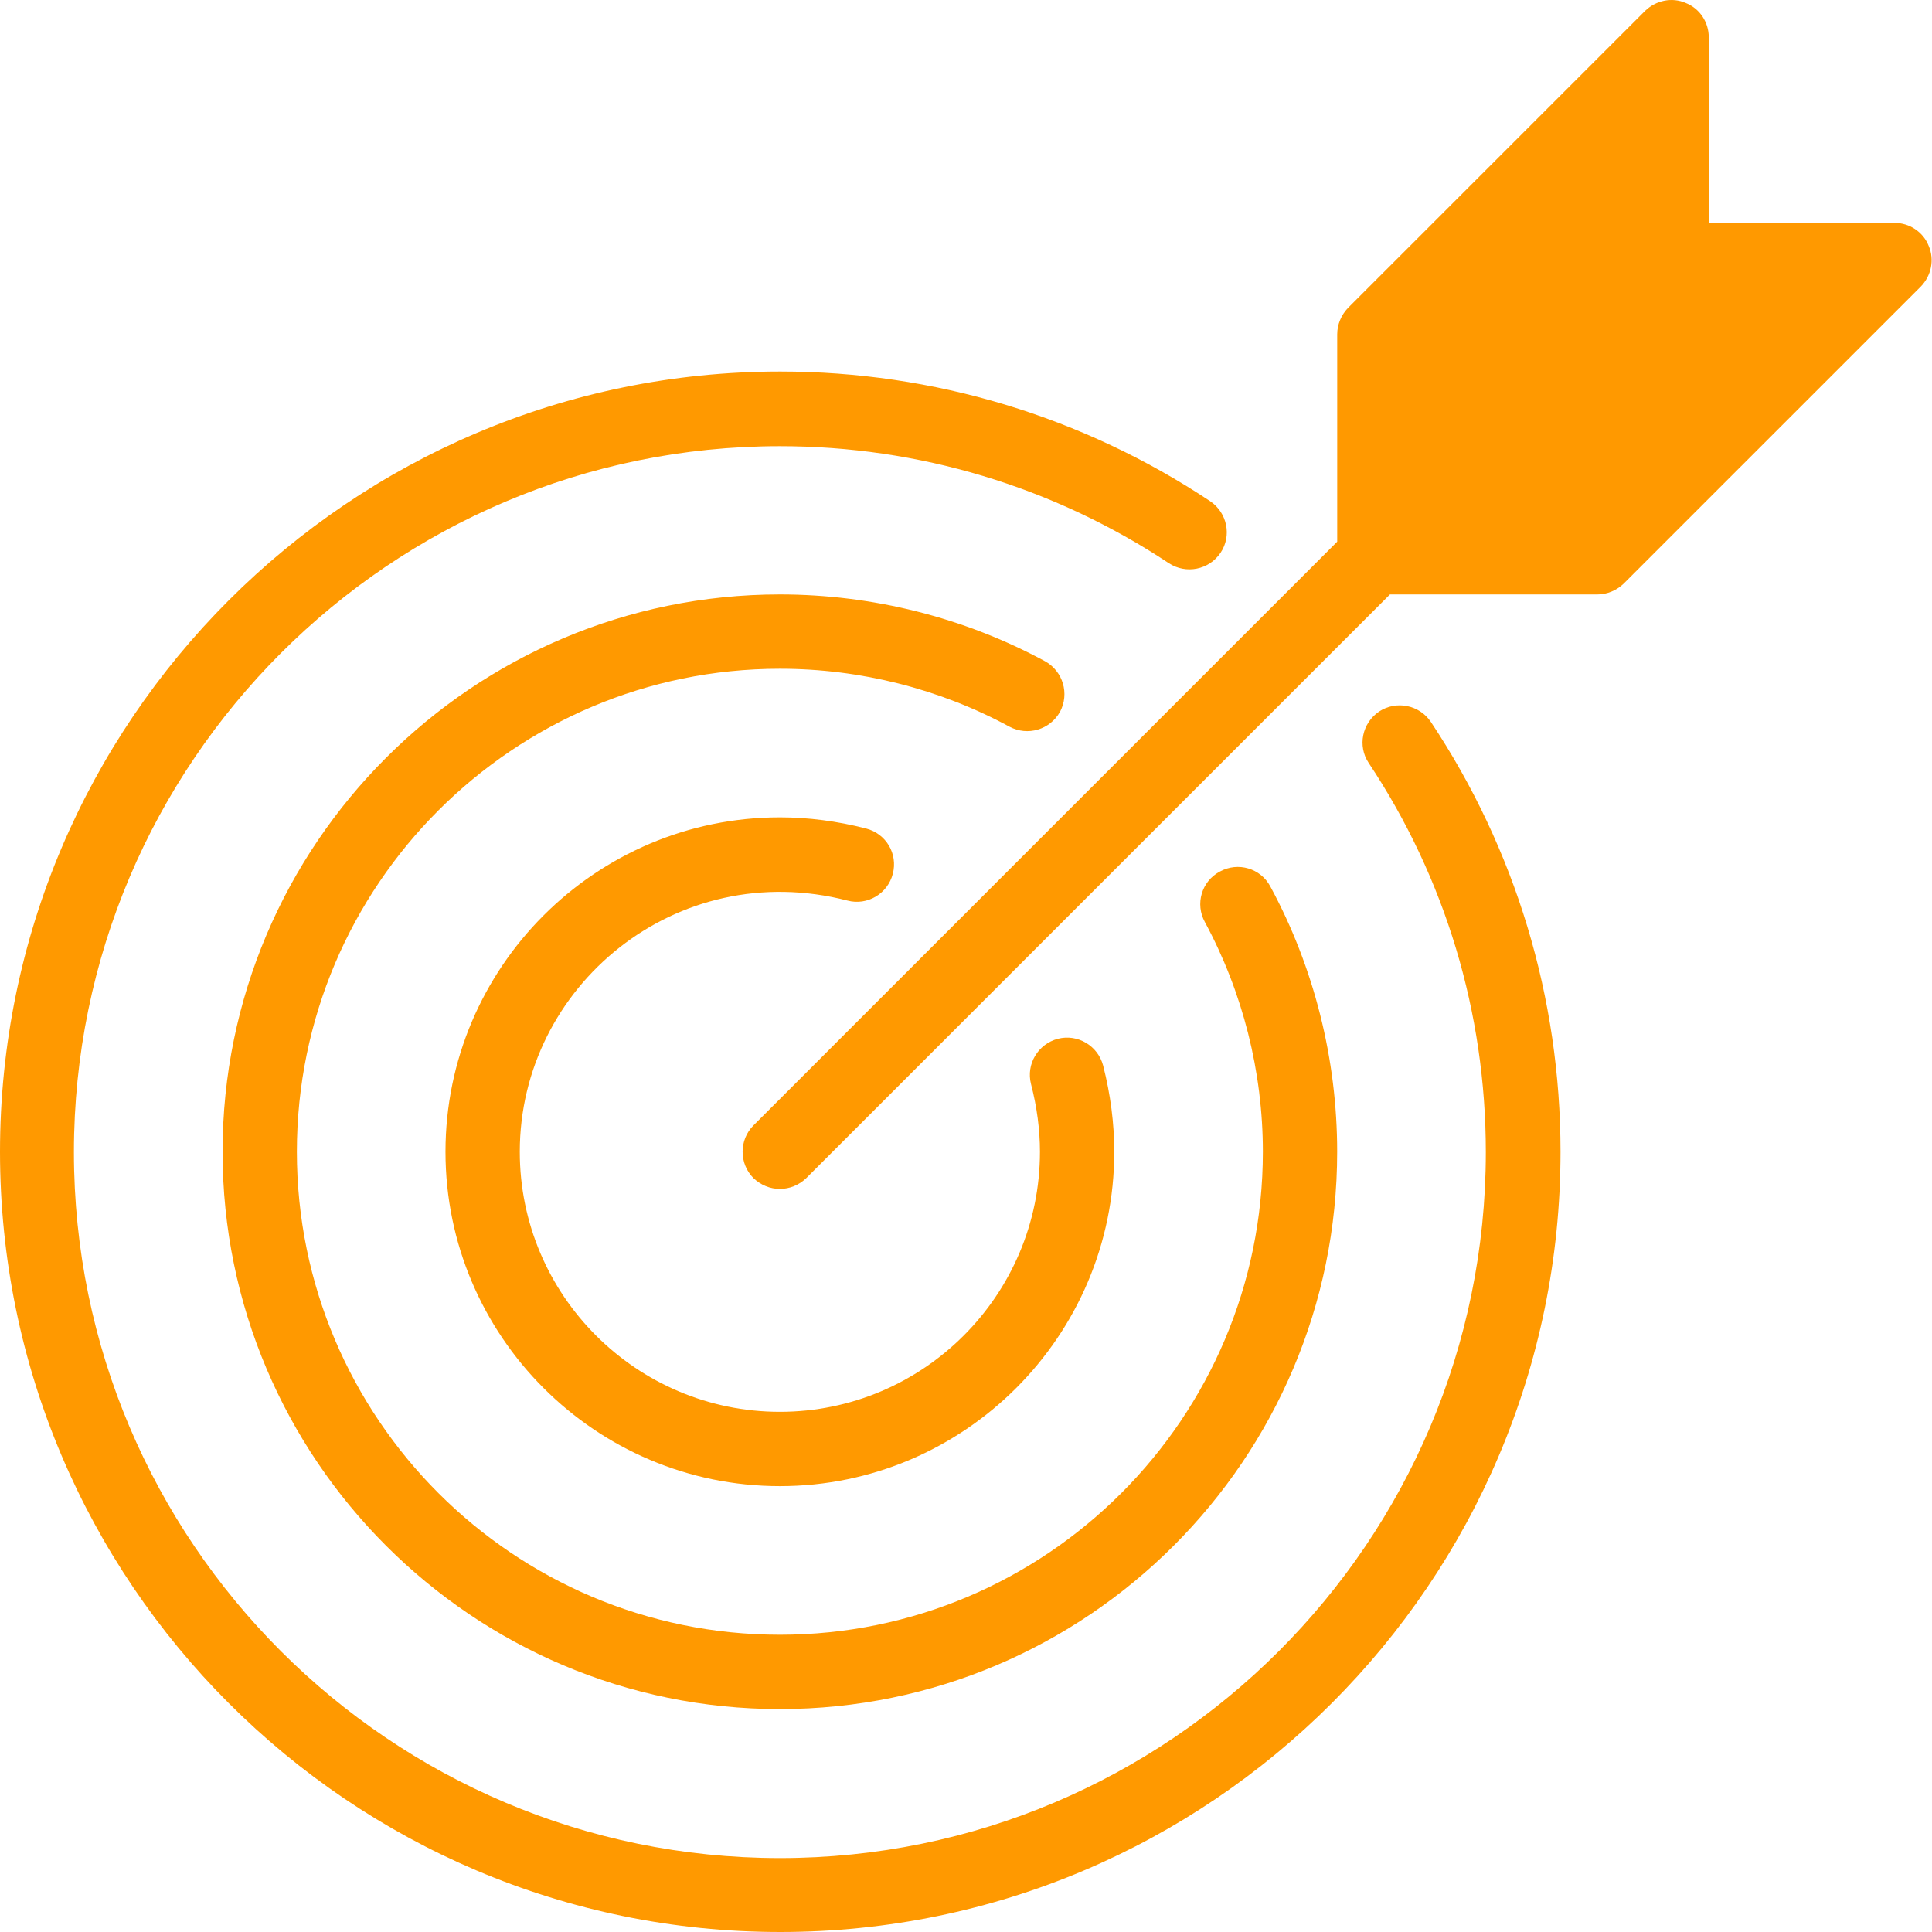 <svg width="50" height="50" viewBox="0 0 50 50" fill="none" xmlns="http://www.w3.org/2000/svg">
<path d="M35.693 18.413C35.251 18.711 35.126 19.307 35.424 19.749C37.405 22.73 38.453 26.211 38.453 29.817C38.453 39.894 30.26 48.087 20.183 48.087C10.106 48.087 1.913 39.894 1.913 29.817C1.913 19.74 10.106 11.547 20.183 11.547C23.779 11.547 27.26 12.595 30.251 14.576C30.693 14.865 31.289 14.749 31.587 14.307C31.885 13.865 31.76 13.268 31.318 12.97C28.02 10.778 24.164 9.615 20.193 9.615C9.058 9.615 0 18.672 0 29.807C0 40.942 9.058 50 20.193 50C31.328 50 40.386 40.942 40.386 29.807C40.386 25.826 39.222 21.98 37.03 18.682C36.731 18.24 36.135 18.124 35.693 18.413Z" fill="#FF9900"/>
<path d="M27.433 18.422C27.683 17.951 27.51 17.374 27.049 17.115C24.953 15.98 22.577 15.384 20.183 15.384C12.231 15.384 5.76 21.855 5.76 29.807C5.76 37.759 12.231 44.231 20.183 44.231C28.135 44.231 34.606 37.759 34.606 29.807C34.606 27.413 34.01 25.038 32.876 22.942C32.626 22.471 32.039 22.297 31.568 22.557C31.097 22.807 30.924 23.394 31.183 23.865C32.164 25.682 32.683 27.74 32.683 29.807C32.683 36.702 27.078 42.307 20.183 42.307C13.289 42.307 7.683 36.702 7.683 29.807C7.683 22.913 13.289 17.307 20.183 17.307C22.26 17.307 24.318 17.826 26.126 18.807C26.597 19.057 27.174 18.884 27.433 18.422Z" fill="#FF9900"/>
<path d="M21.933 23.307C22.443 23.442 22.972 23.134 23.106 22.615C23.241 22.096 22.933 21.576 22.414 21.442C21.664 21.249 20.914 21.153 20.183 21.153C15.414 21.153 11.529 25.038 11.529 29.807C11.529 34.577 15.414 38.461 20.183 38.461C24.952 38.461 28.837 34.577 28.837 29.807C28.837 29.076 28.741 28.326 28.549 27.576C28.414 27.067 27.895 26.75 27.375 26.884C26.866 27.019 26.549 27.538 26.683 28.057C26.837 28.653 26.914 29.24 26.914 29.807C26.914 33.519 23.895 36.538 20.183 36.538C16.471 36.538 13.452 33.519 13.452 29.807C13.452 25.528 17.5 22.163 21.933 23.307Z" fill="#FF9900"/>
<path d="M49.915 6.364C49.77 5.999 49.415 5.768 49.03 5.768H44.222V0.96C44.222 0.576 43.991 0.22 43.626 0.076C43.27 -0.078 42.857 0.009 42.578 0.278L34.885 7.97C34.712 8.153 34.607 8.393 34.607 8.653V14.018L19.5 29.125C19.125 29.5 19.125 30.115 19.5 30.49C19.693 30.673 19.933 30.769 20.183 30.769C20.433 30.769 20.674 30.673 20.866 30.49L35.972 15.384H41.337C41.597 15.384 41.837 15.278 42.02 15.105L49.713 7.413C49.982 7.134 50.068 6.72 49.915 6.364Z" fill="#FF9900"/>
</svg>
